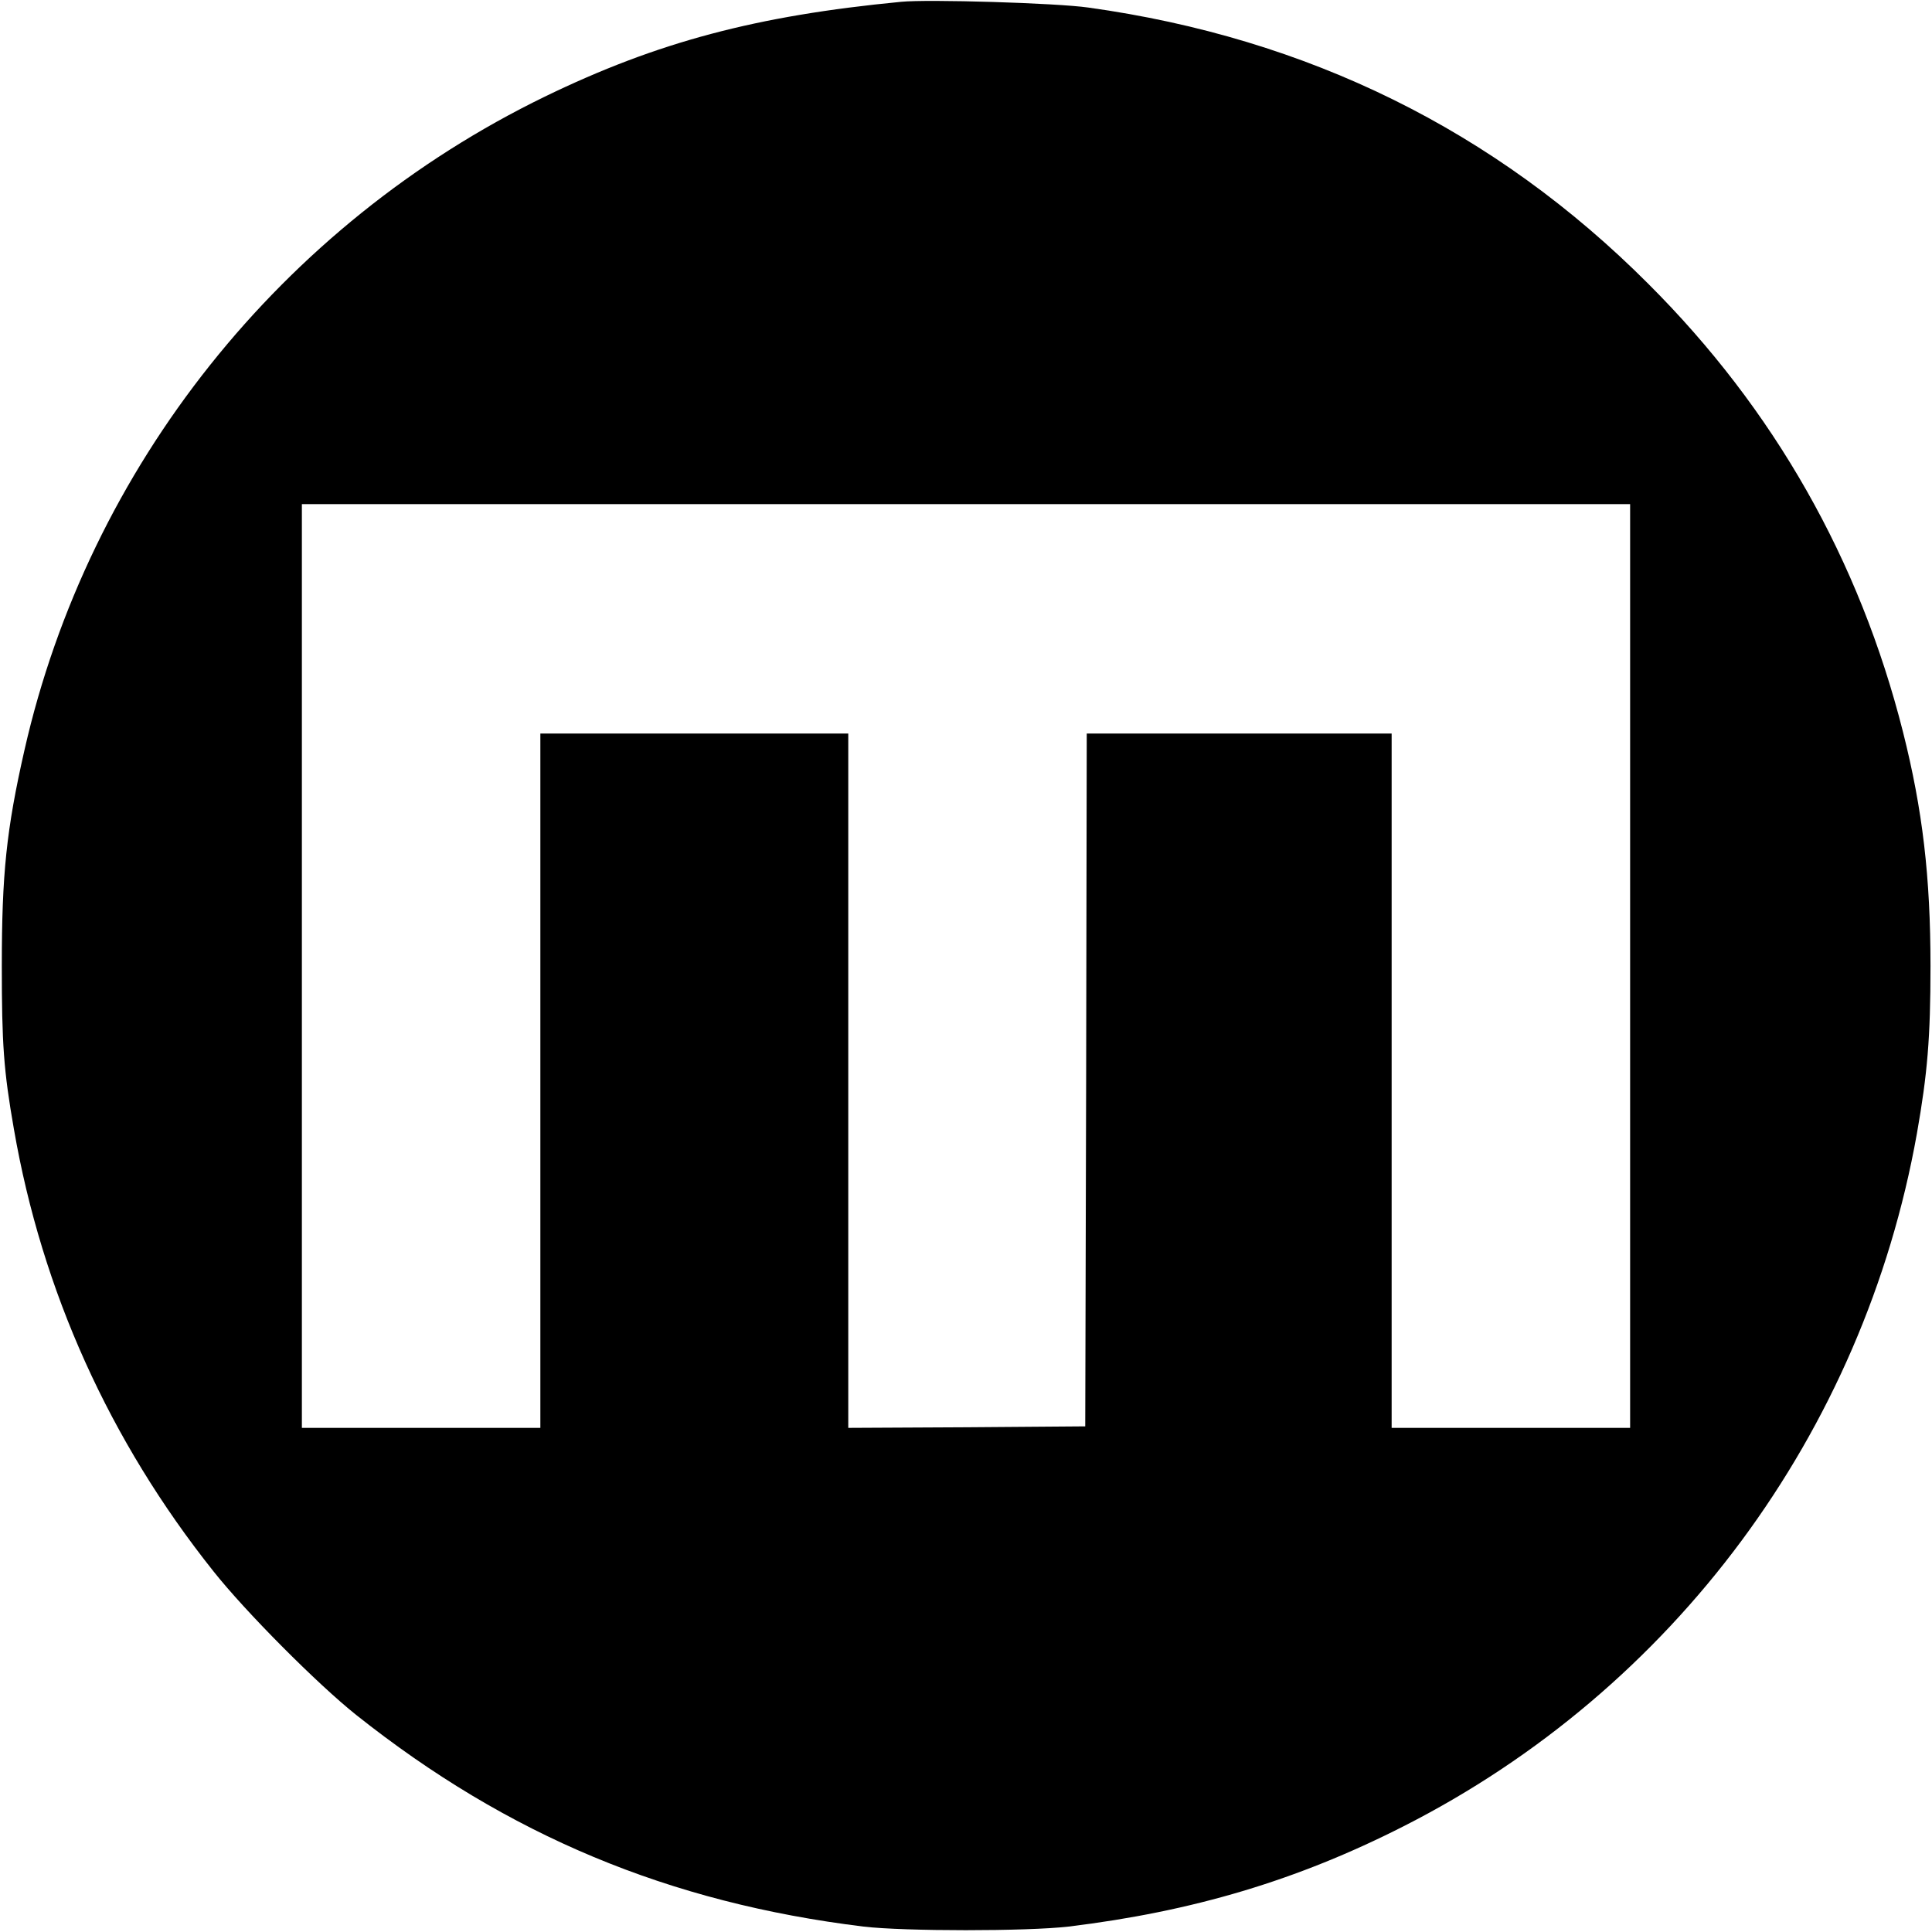 <svg version="1" xmlns="http://www.w3.org/2000/svg" width="853.333" height="853.333" viewBox="0 0 640 640"><path d="M298.5.6c-47.9 4.6-80.7 13.3-118 31.4C93.3 74.4 29.4 154.6 8.1 248.5 2.1 274.9.6 289.6.6 320c0 25.8.6 34.6 4 54 9.3 53.7 31.7 103.3 66.1 146.5 10.7 13.5 34.5 37.4 47.3 47.6 50.2 39.9 103.6 62.2 168 70.1 13.5 1.6 54.3 1.6 68 0 41.1-5 75.7-15.3 110.9-33.2 89.5-45.4 152.4-130.3 170.1-229.5 3.5-19.9 4.5-31.7 4.5-55.5 0-29.5-2.6-51.7-9.1-77.5C616 185.5 587.7 135.6 546 94 495.3 43.2 433.2 12.6 360.5 2.5 350.1 1 307.3-.3 298.5.6zM540 320v153h-79V243H360l-.2 114.7-.3 114.8-39.2.3-39.3.2V243H179v230h-79V167h440v153z"/></svg>